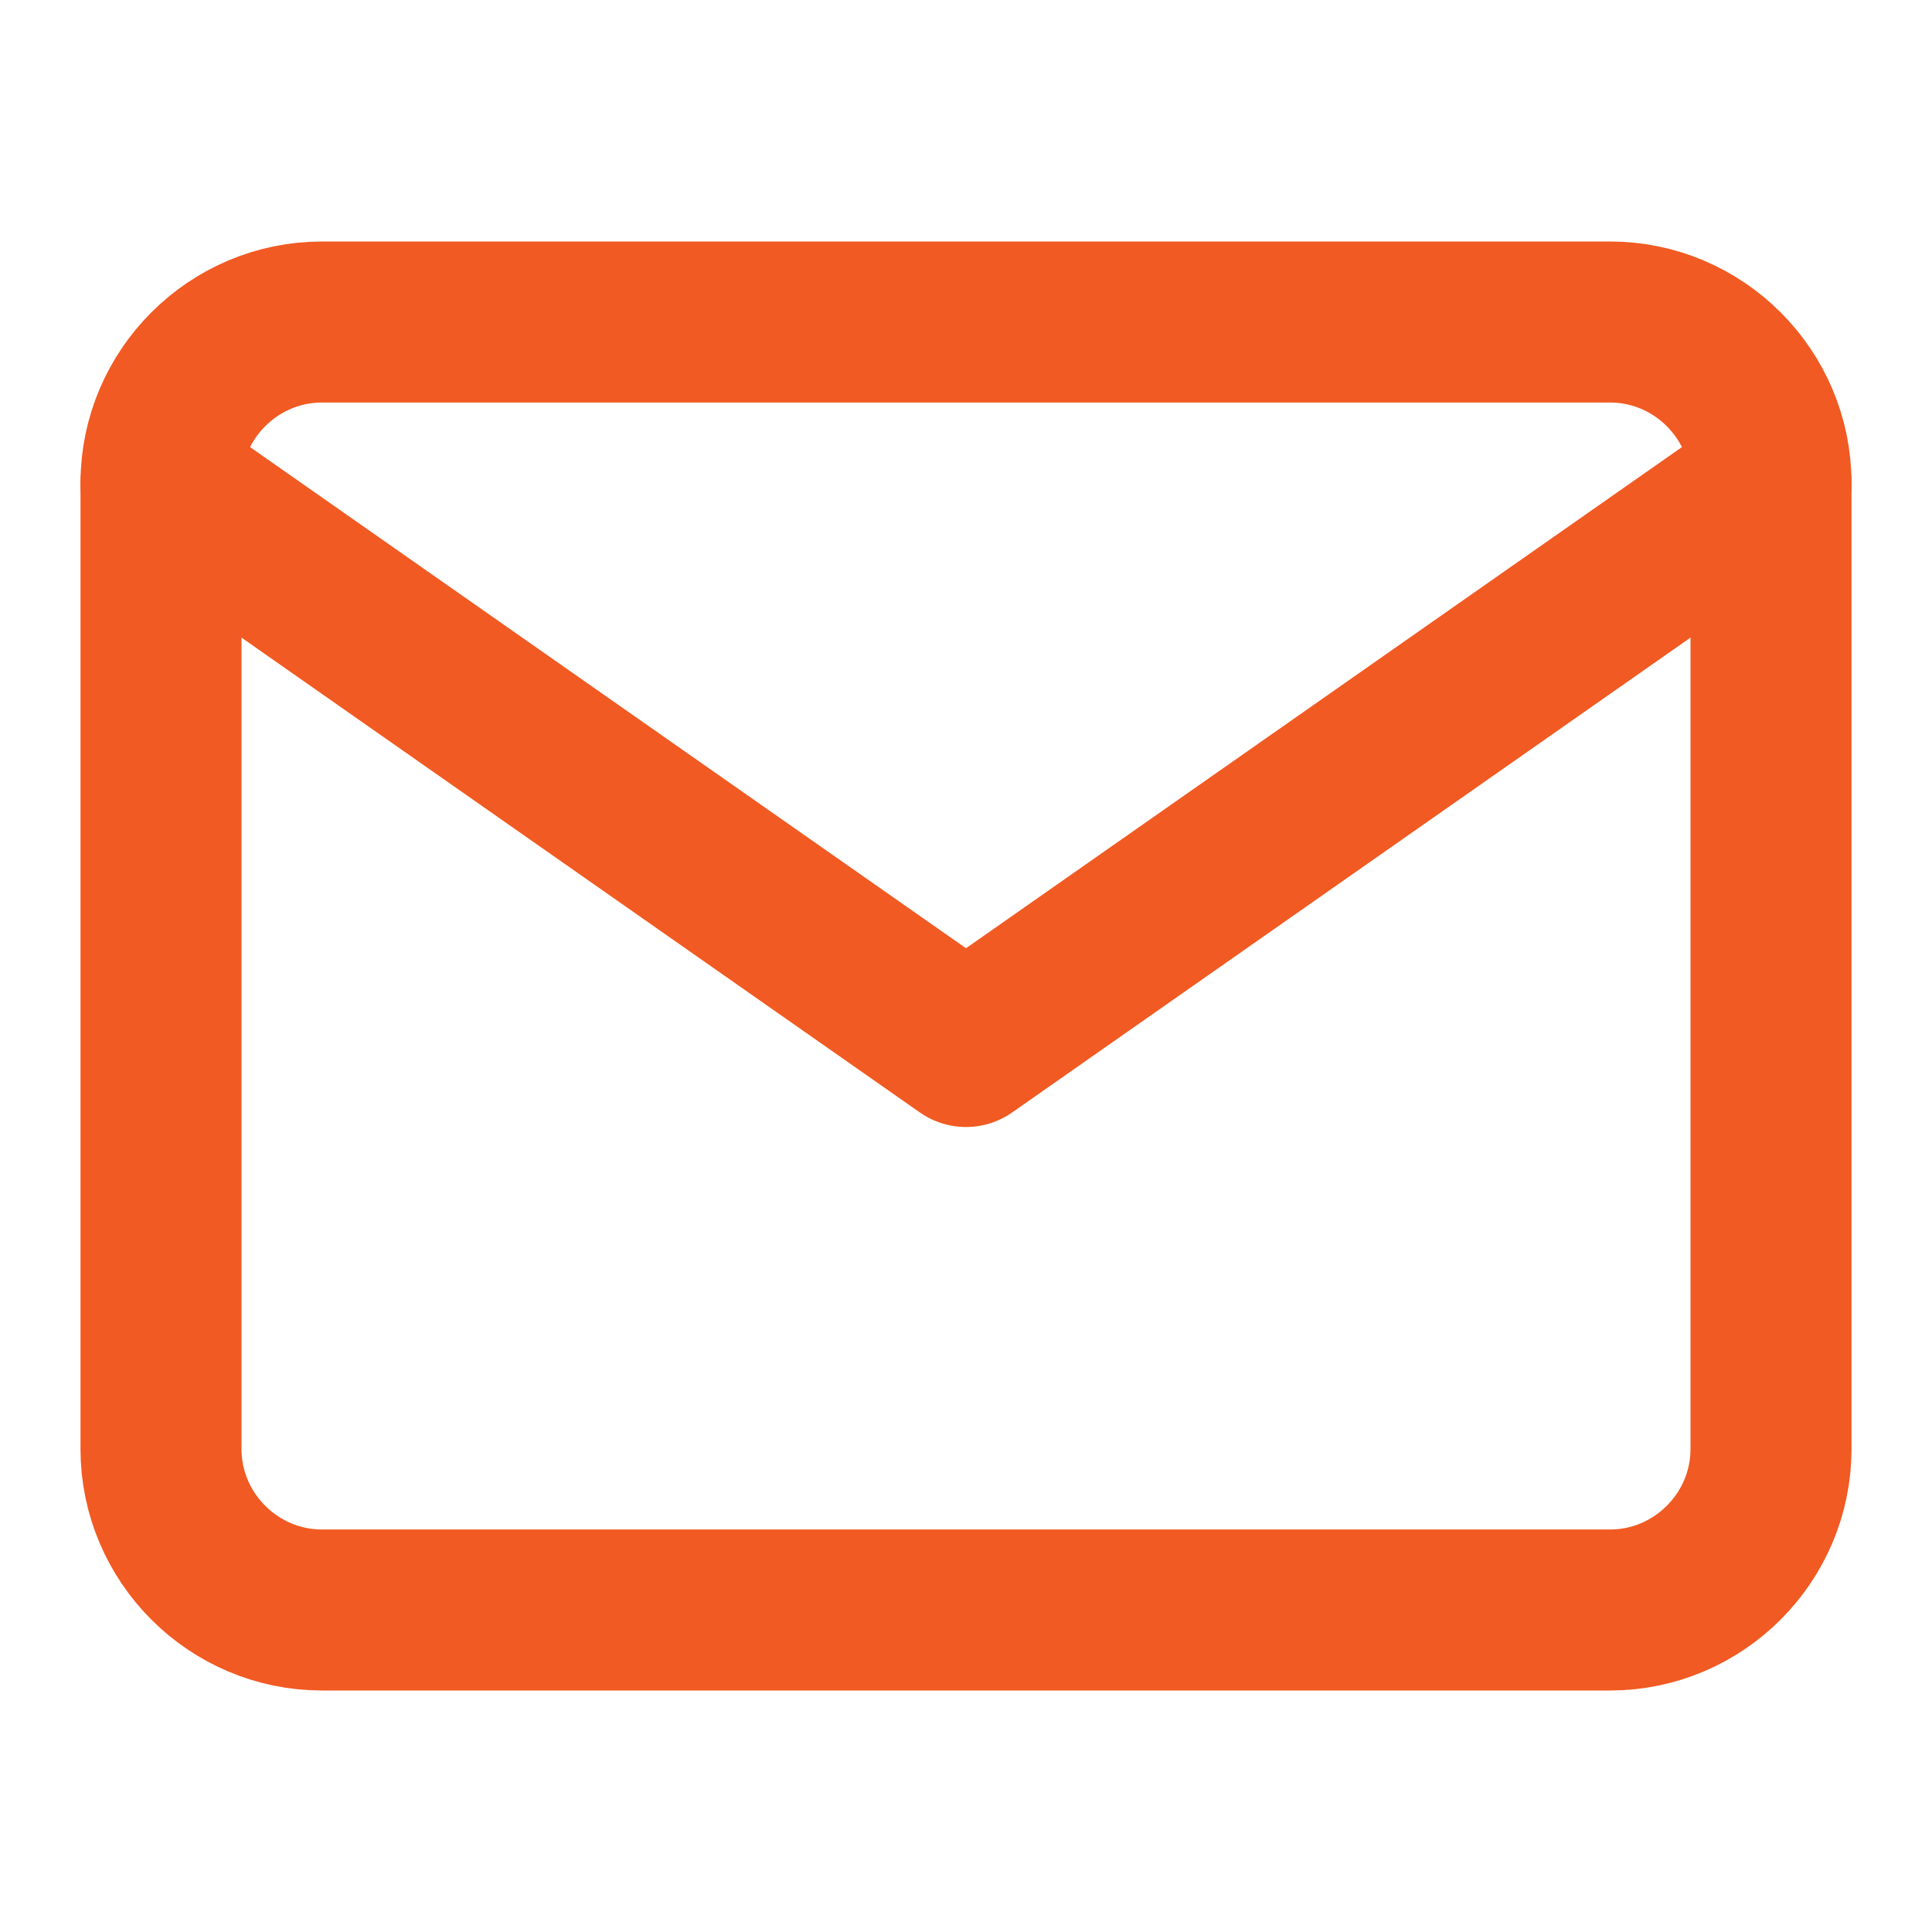 <svg width="30" height="30" viewBox="0 0 30 30" fill="none" xmlns="http://www.w3.org/2000/svg">
<path d="M5 5H25C26.375 5 27.5 6.125 27.5 7.5V22.5C27.5 23.875 26.375 25 25 25H5C3.625 25 2.5 23.875 2.5 22.5V7.5C2.5 6.125 3.625 5 5 5Z" stroke="#F15A22" stroke-width="2.5" stroke-linecap="round" stroke-linejoin="round"/>
<path d="M27.5 7.5L15 16.25L2.5 7.5" stroke="#F15A22" stroke-width="2.5" stroke-linecap="round" stroke-linejoin="round"/>
</svg>
